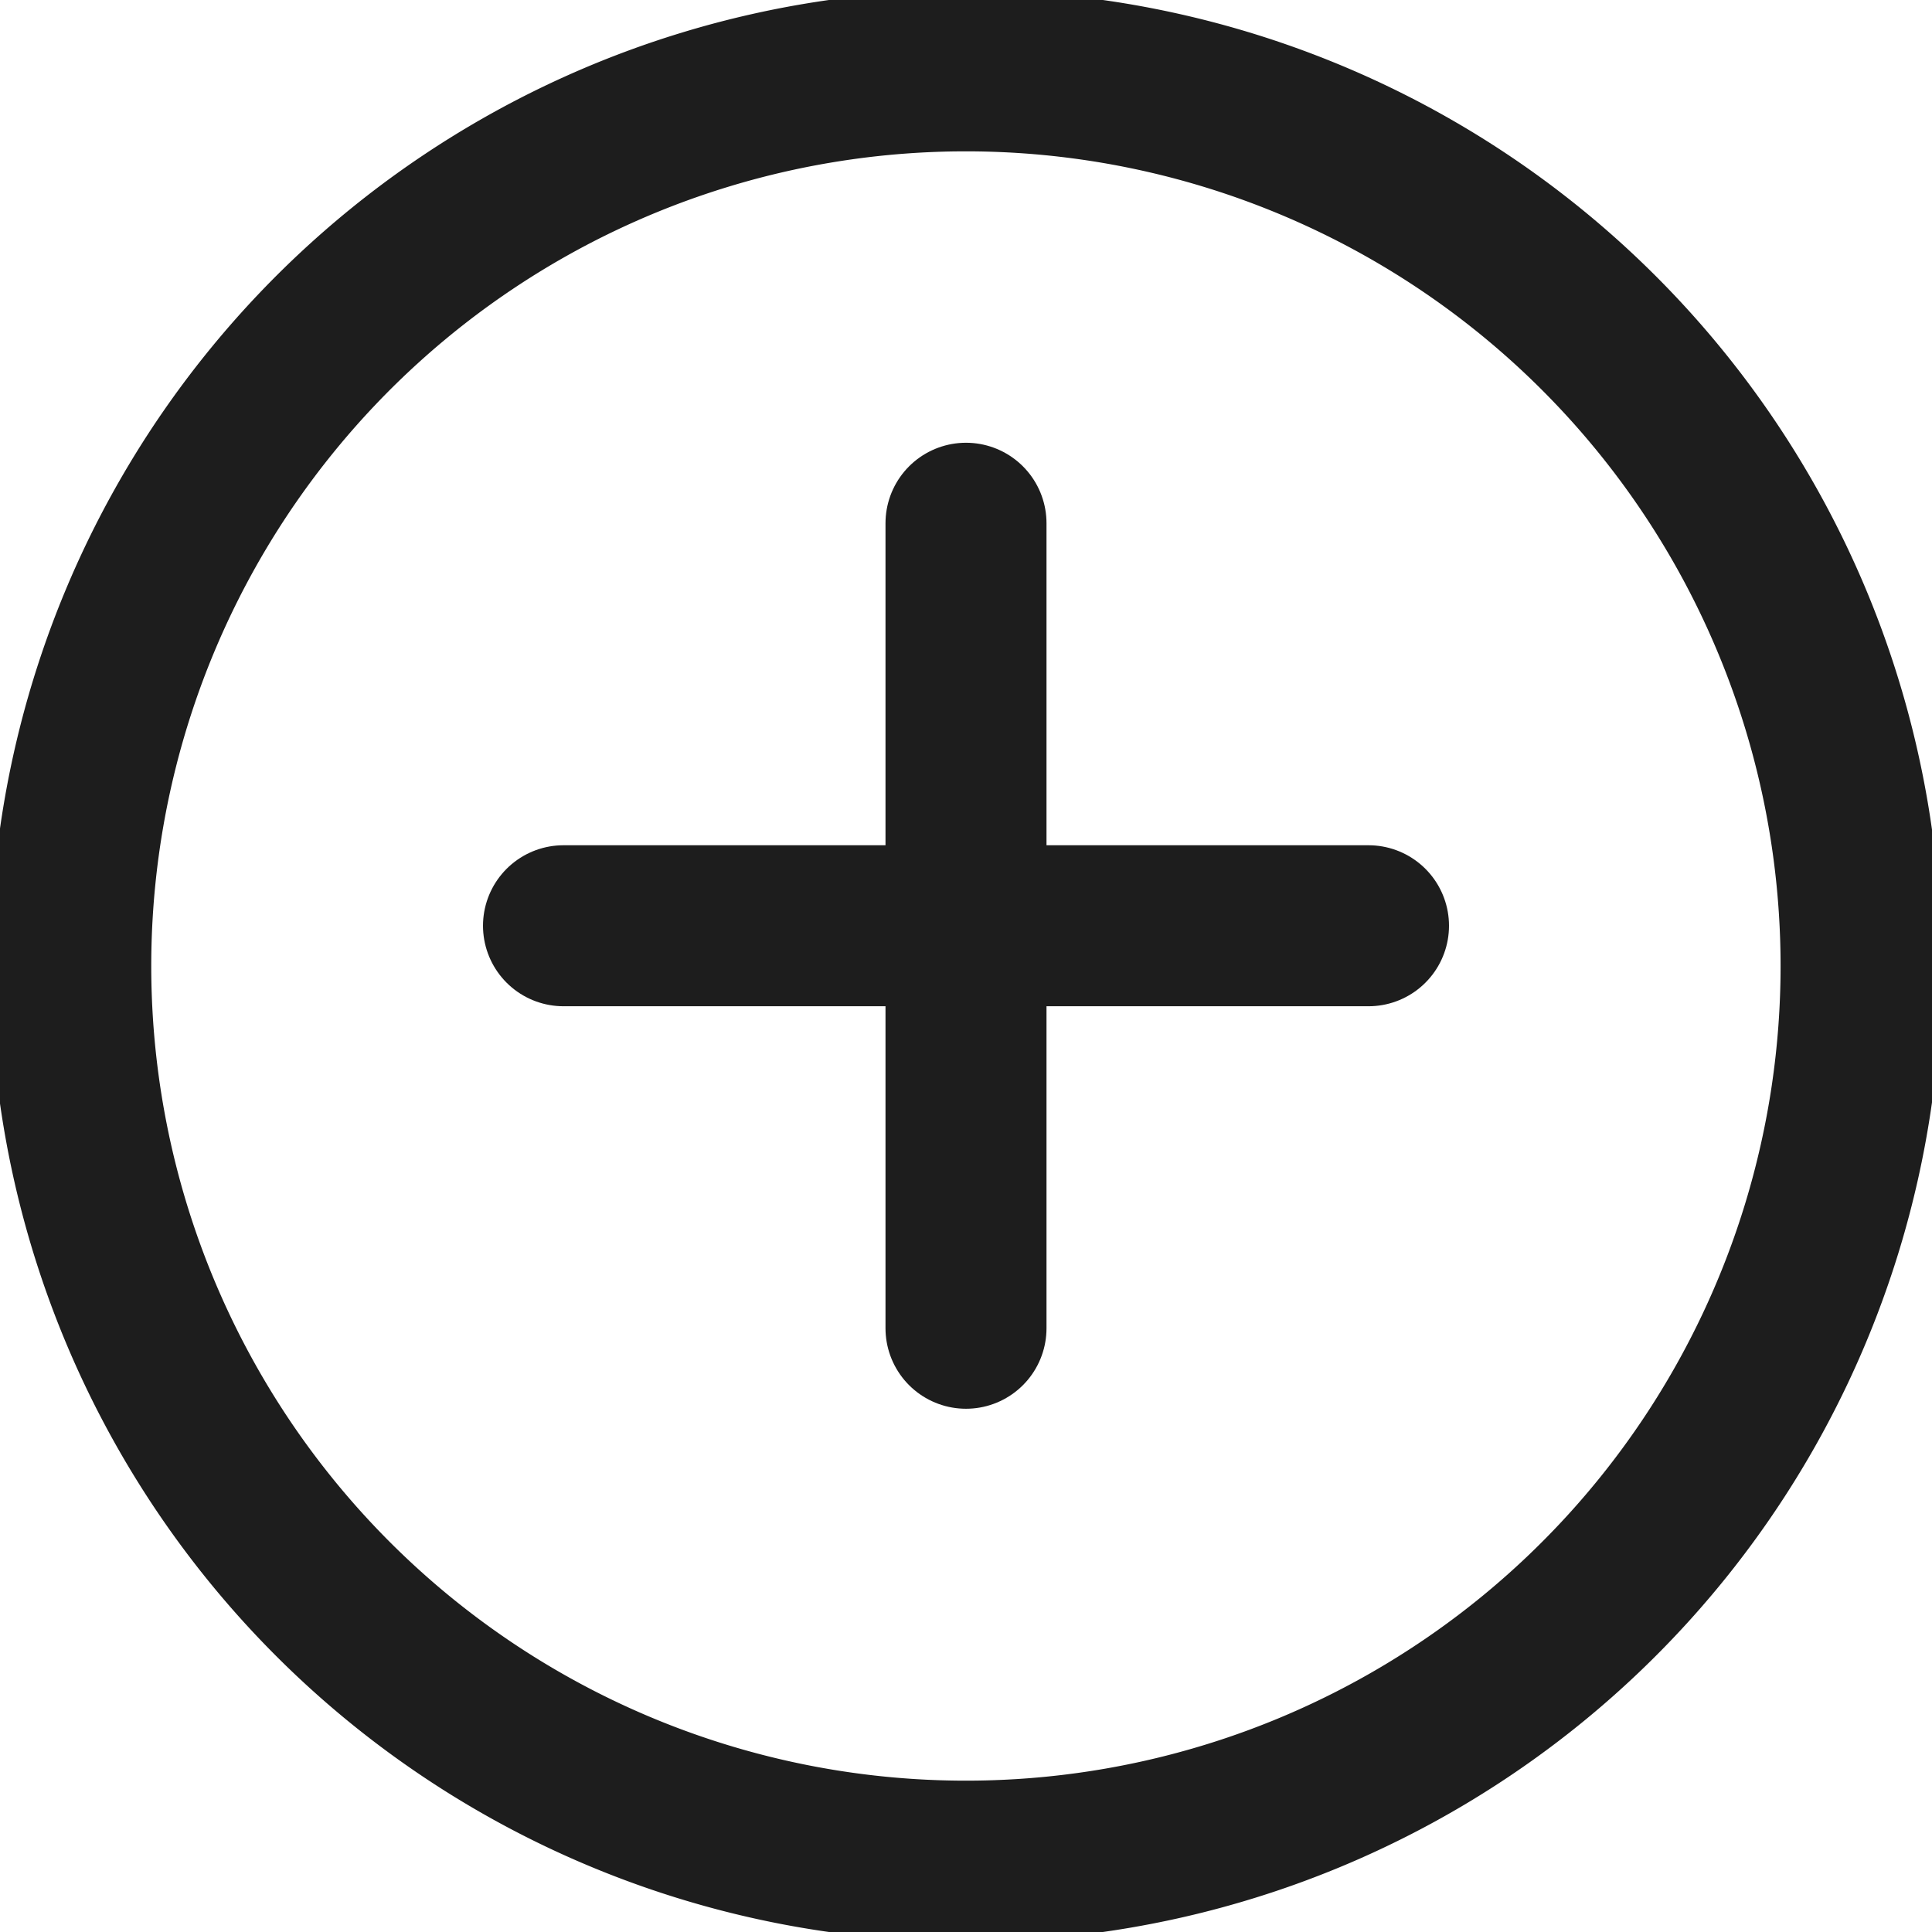 <svg xmlns="http://www.w3.org/2000/svg" xmlns:xlink="http://www.w3.org/1999/xlink" width="24" height="24" viewBox="0 0 24 24"><defs><clipPath id="a"><rect width="24" height="24" fill="none" stroke="#1d1d1d" stroke-width="2"/></clipPath></defs><g transform="translate(0 0)"><g transform="translate(0 0)" clip-path="url(#a)"><path d="M22.989,11.87A11.12,11.12,0,1,1,11.869.75,11.12,11.12,0,0,1,22.989,11.87Z" transform="translate(0.13 0.13)" fill="none" stroke="#1d1d1d" stroke-linecap="round" stroke-linejoin="round" stroke-width="2"/><line y2="10" transform="translate(12 6.5)" fill="none" stroke="#1d1d1d" stroke-linecap="round" stroke-linejoin="round" stroke-width="2"/><line y2="10" transform="translate(17 11.5) rotate(90)" fill="none" stroke="#1d1d1d" stroke-linecap="round" stroke-linejoin="round" stroke-width="2"/></g></g></svg>